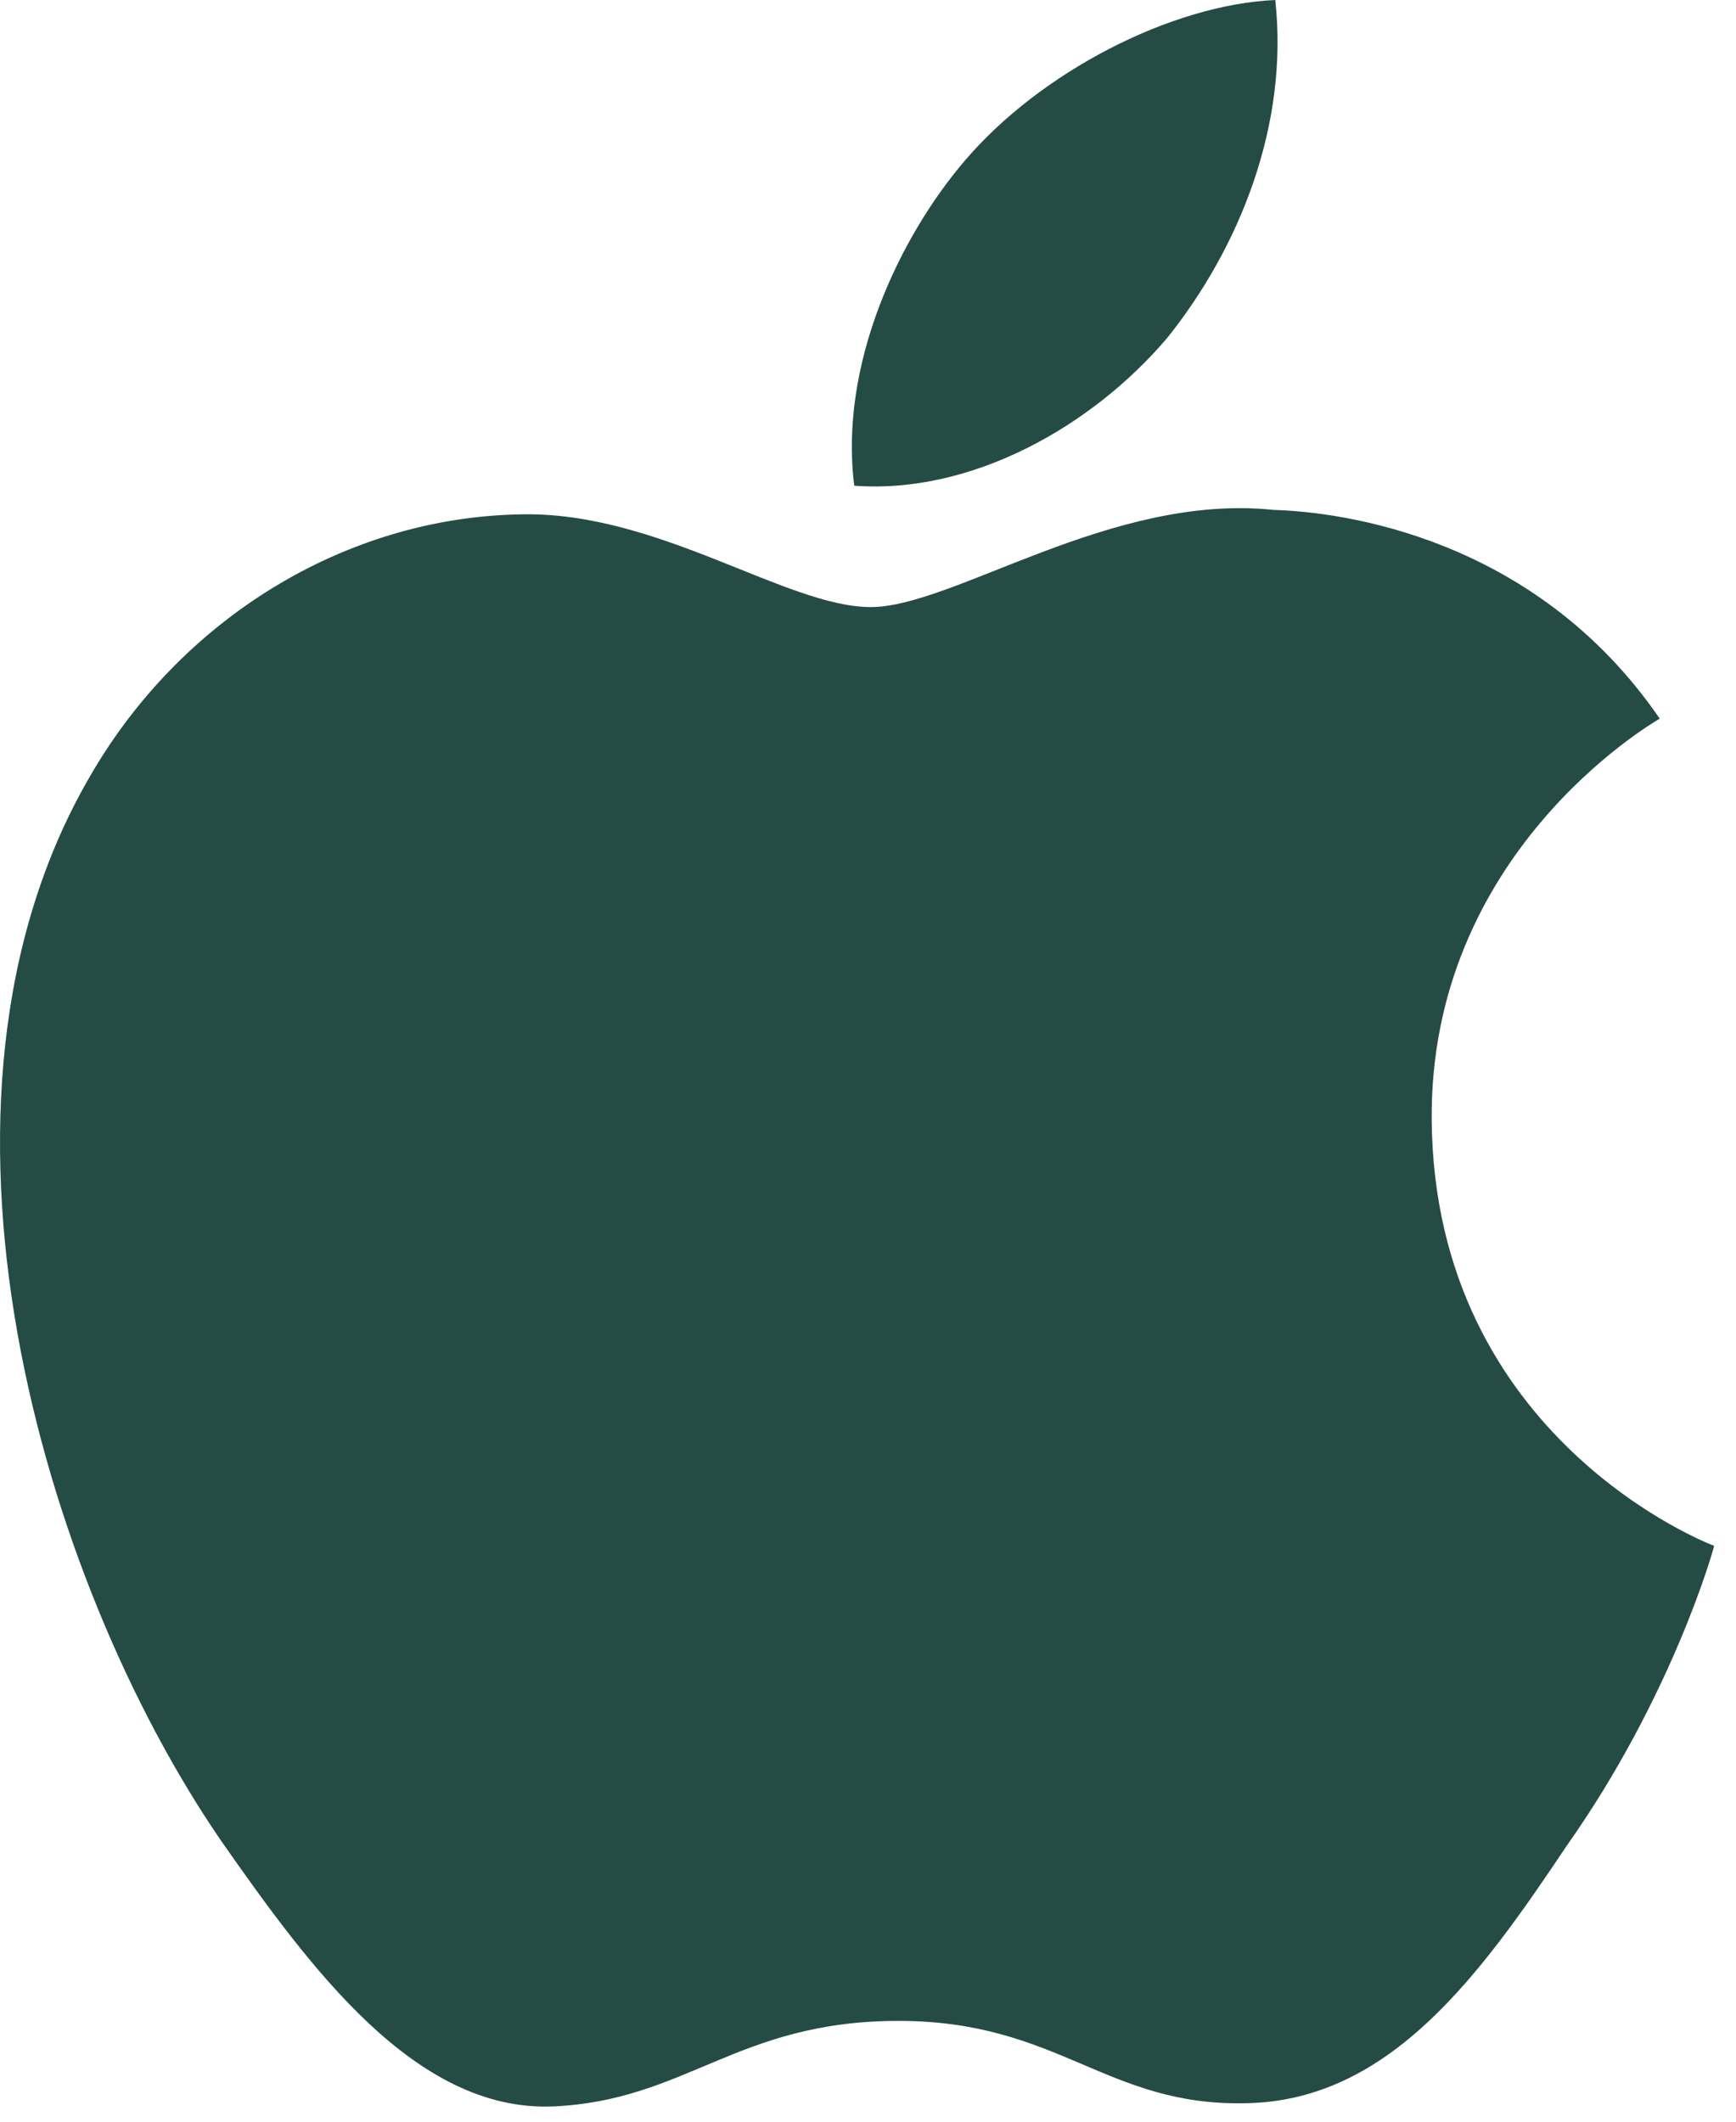 <svg width="45" height="55" viewBox="0 0 45 55" fill="none" xmlns="http://www.w3.org/2000/svg">
<path d="M37.112 29.04C37.05 22.142 42.761 18.785 43.023 18.629C39.788 13.913 34.774 13.269 33.013 13.218C28.802 12.775 24.717 15.737 22.572 15.737C20.384 15.737 17.081 13.261 13.521 13.333C8.94 13.404 4.654 16.056 2.304 20.174C-2.547 28.572 1.071 40.912 5.718 47.699C8.043 51.023 10.76 54.735 14.315 54.605C17.794 54.461 19.093 52.387 23.291 52.387C27.451 52.387 28.671 54.605 32.298 54.521C36.031 54.461 38.382 51.182 40.625 47.828C43.312 44.017 44.391 40.265 44.433 40.072C44.346 40.043 37.183 37.309 37.112 29.04Z" fill="#254B45"/>
<path d="M30.262 8.753C32.133 6.413 33.413 3.23 33.057 0C30.349 0.12 26.963 1.873 25.013 4.161C23.287 6.178 21.746 9.482 22.144 12.591C25.186 12.817 28.309 11.056 30.262 8.753Z" fill="#254B45"/>
</svg>
